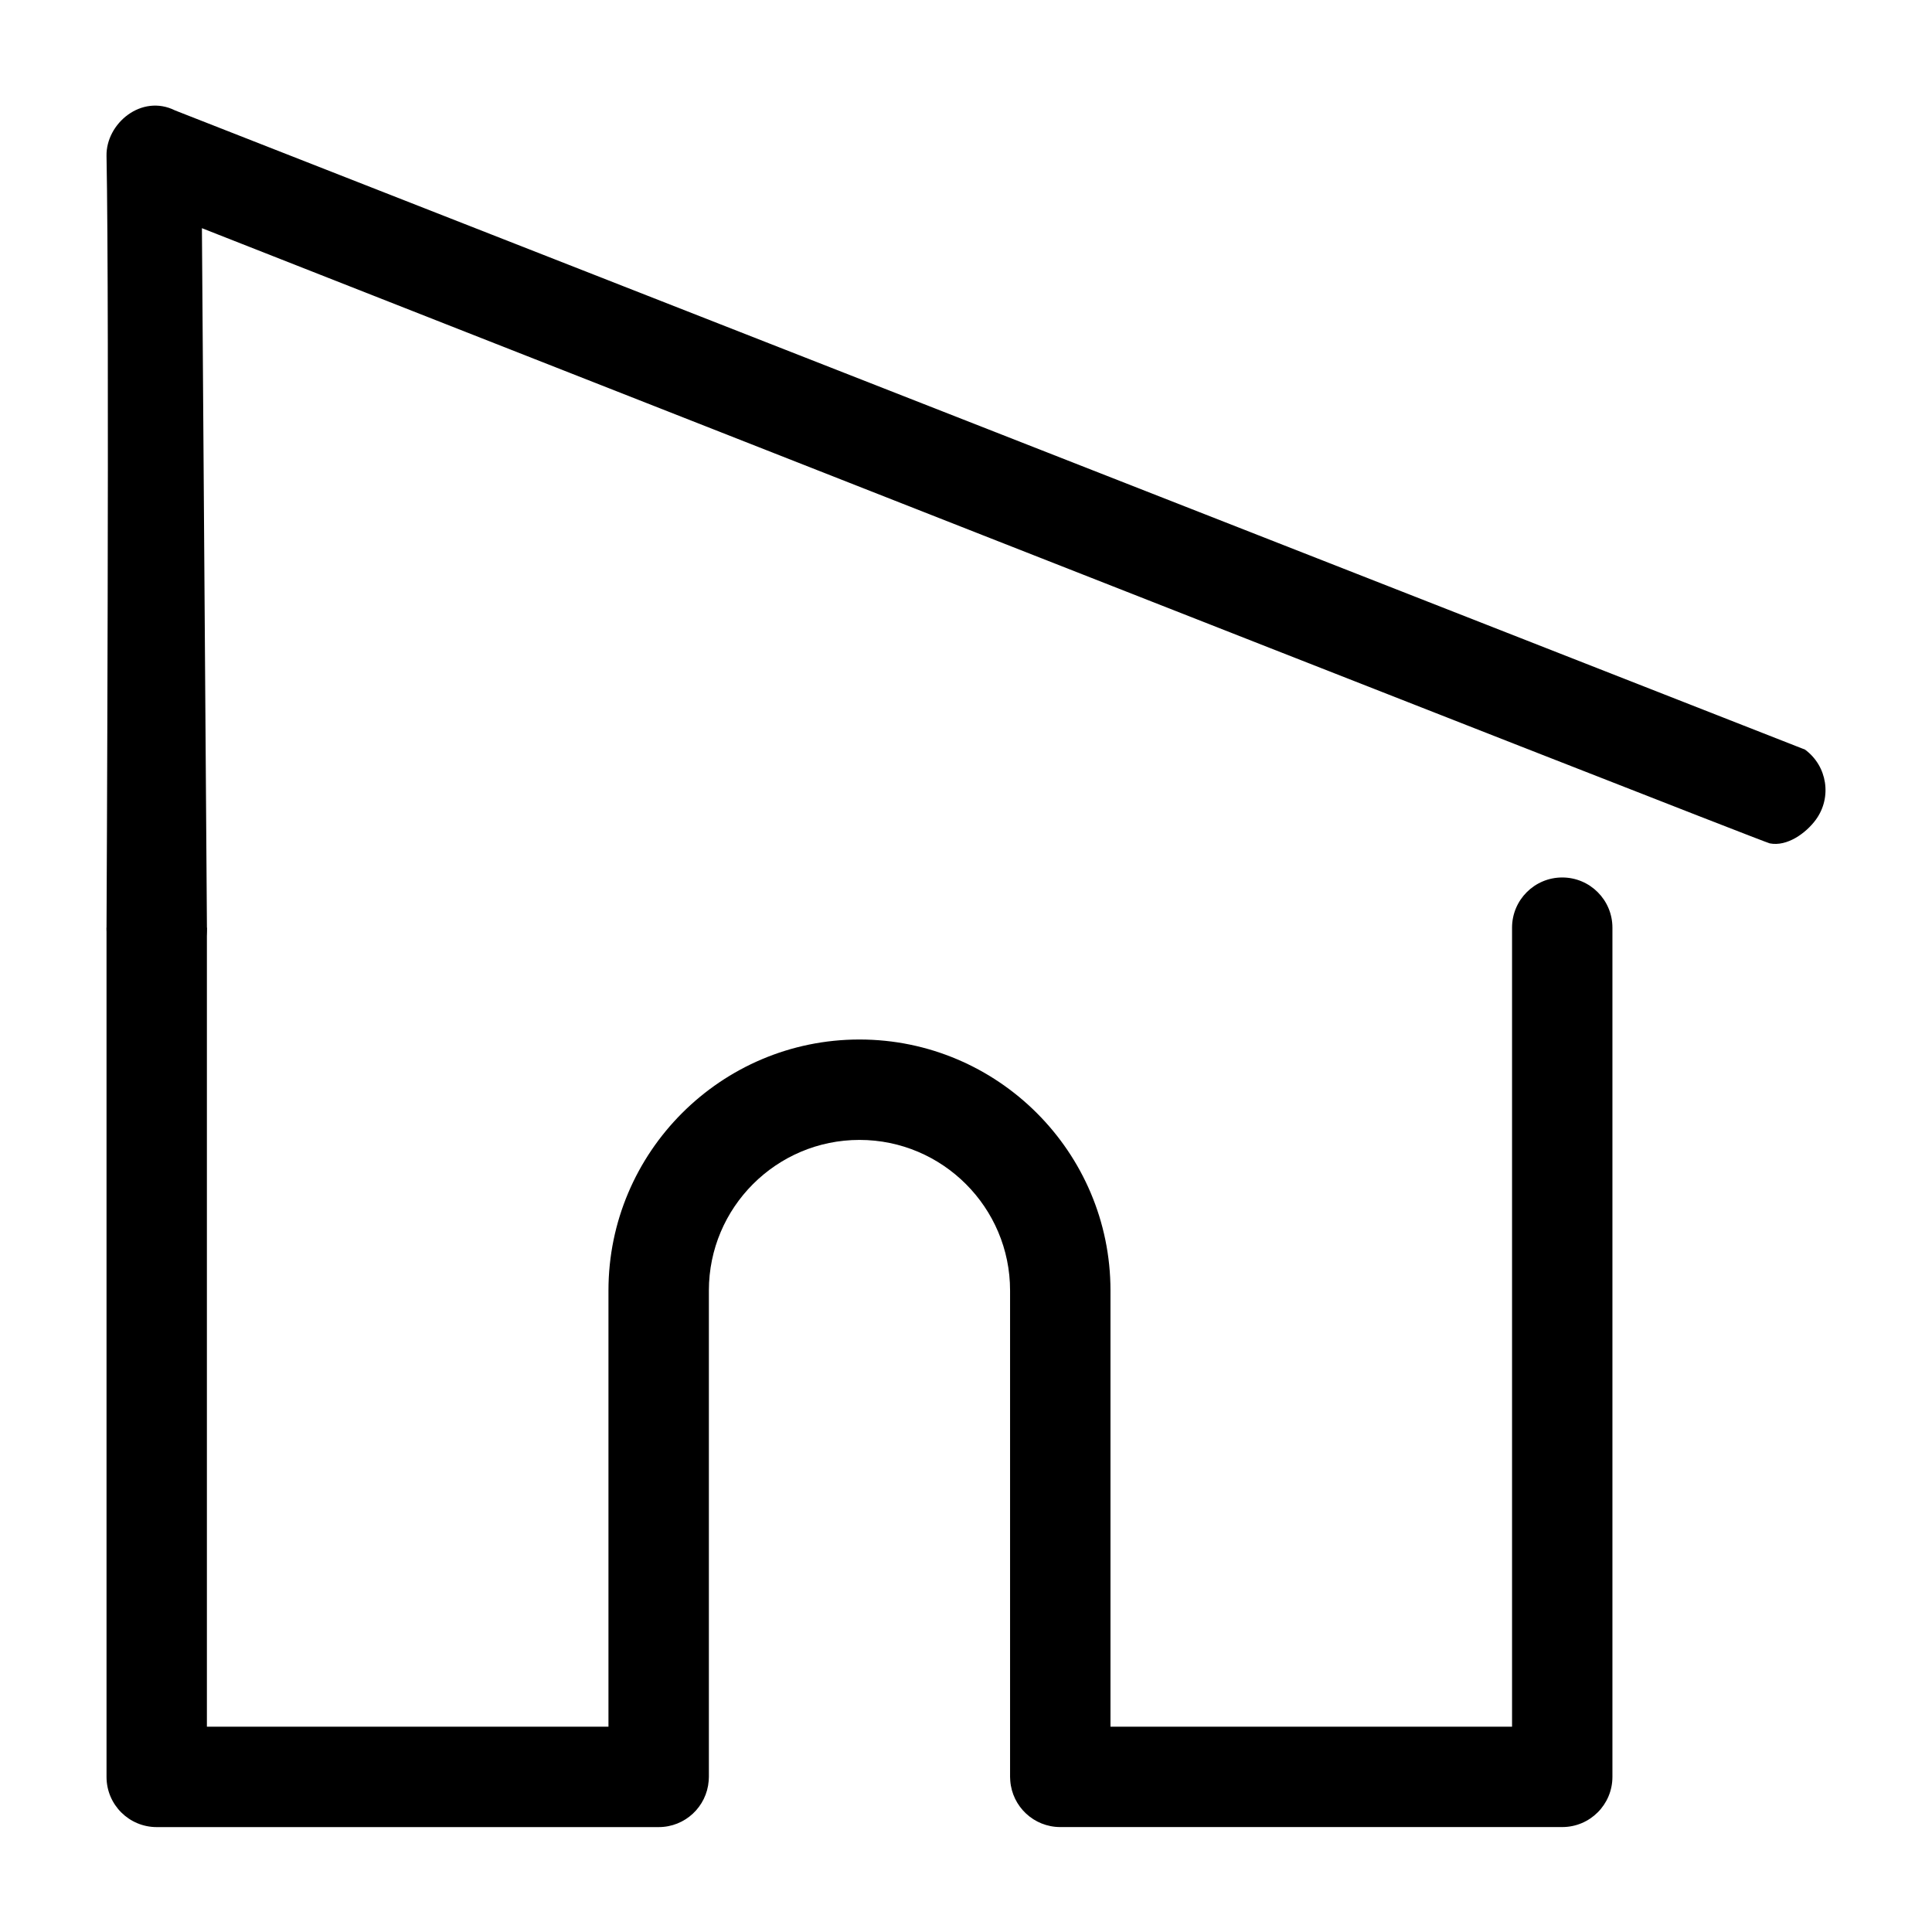 <?xml version="1.0" encoding="UTF-8"?>
<svg id="Layer_1" data-name="Layer 1" xmlns="http://www.w3.org/2000/svg" viewBox="0 0 512 512">
  <path d="M46.41,29.27c-8.91-4.46-18.35,3.47-18.18,12.05.81,42.13,0,204.54,0,204.54,0,17.55,26.54,17.63,26.61,0l-1.33-185.39s413.11,162.55,415.49,163.03c4.59.92,9.6-2.7,12.21-6.26,4.34-5.93,3.05-14.25-2.87-18.59"/>
  <path d="M28.23,245.85v225.05c0,7.35,5.96,13.3,13.3,13.3h133.03c7,0,12.72-5.4,13.25-12.27.03-.31.05-.65.05-1.04v-128.89c0-22.01,17.9-39.91,39.91-39.91s39.91,17.91,39.91,39.91v128.89c0,.38.02.72.05,1.02.52,6.87,6.25,12.28,13.25,12.28h133.03c7.35,0,13.3-5.96,13.3-13.3v-225.05c0-7.35-5.96-13.3-13.3-13.3s-13.3,5.96-13.3,13.3v211.75h-106.42v-115.59c0-36.68-29.84-66.52-66.52-66.52s-66.52,29.84-66.52,66.52v115.59H54.83v-211.75"/>
</svg>